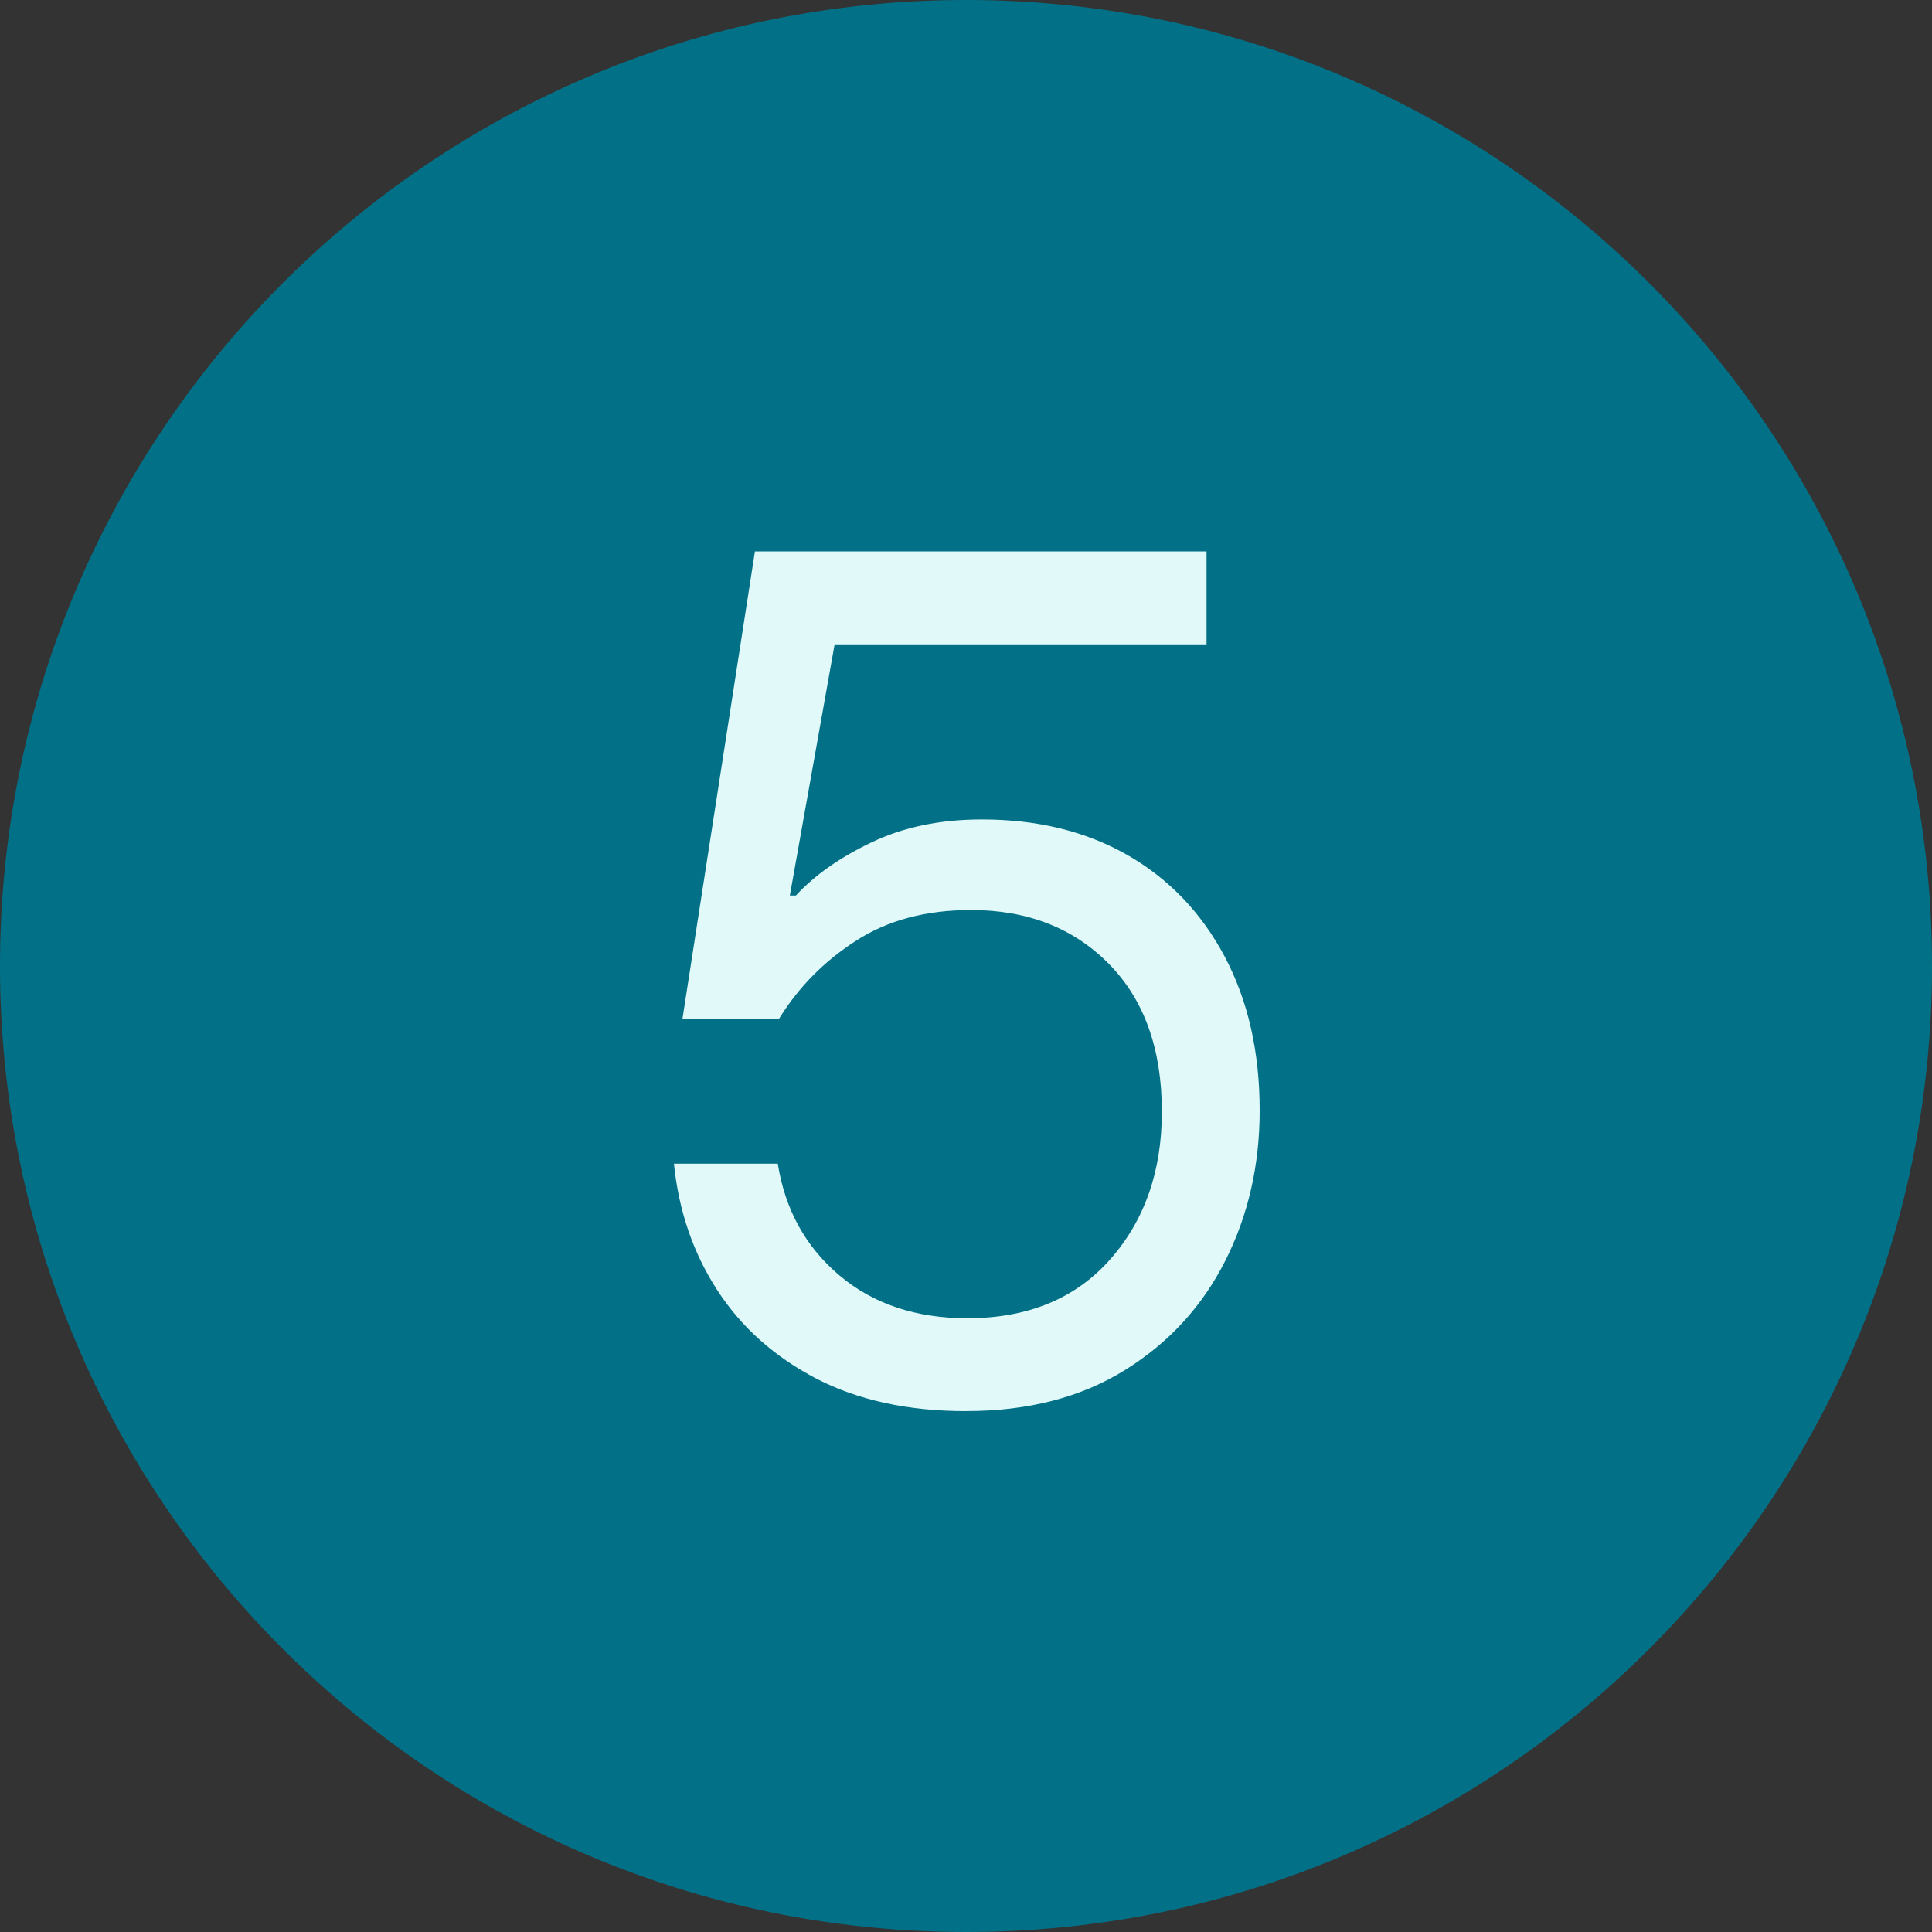 <svg xmlns="http://www.w3.org/2000/svg" width="40" height="40" viewBox="0 0 40 40" fill="none"><rect x="0" y="0" width="40" height="40" fill="#333333" stroke="none"/><g clip-path="url(#clip0_233_5088)"><path d="M20 40C31.046 40 40 31.046 40 20C40 8.954 31.046 0 20 0C8.954 0 0 8.954 0 20C0 31.046 8.954 40 20 40Z" fill="#027187"></path><path d="M20.002 29.216C18.802 29.216 17.768 28.991 16.901 28.543C16.035 28.091 15.351 27.483 14.853 26.716C14.355 25.95 14.053 25.076 13.953 24.093H16.103C16.253 25.041 16.678 25.813 17.378 26.405C18.078 26.997 18.962 27.293 20.028 27.293C21.278 27.293 22.262 26.888 22.98 26.08C23.697 25.271 24.055 24.25 24.055 23.017C24.055 21.716 23.688 20.695 22.955 19.953C22.223 19.213 21.271 18.841 20.105 18.841C19.172 18.841 18.377 19.053 17.718 19.48C17.058 19.905 16.53 20.442 16.13 21.091H14.13L15.63 11.416H24.98V13.341H17.28L16.353 18.541H16.478C16.861 18.125 17.383 17.756 18.041 17.442C18.701 17.125 19.463 16.966 20.33 16.966C21.478 16.966 22.483 17.212 23.343 17.703C24.201 18.195 24.872 18.895 25.355 19.803C25.838 20.713 26.08 21.775 26.08 22.991C26.08 24.125 25.843 25.163 25.368 26.103C24.893 27.045 24.201 27.8 23.293 28.365C22.385 28.93 21.288 29.215 20.005 29.215L20.002 29.216Z" fill="#E1F9F8"></path></g><defs><clipPath id="clip0_233_5088"><rect width="40" height="40" fill="white"></rect></clipPath></defs></svg>